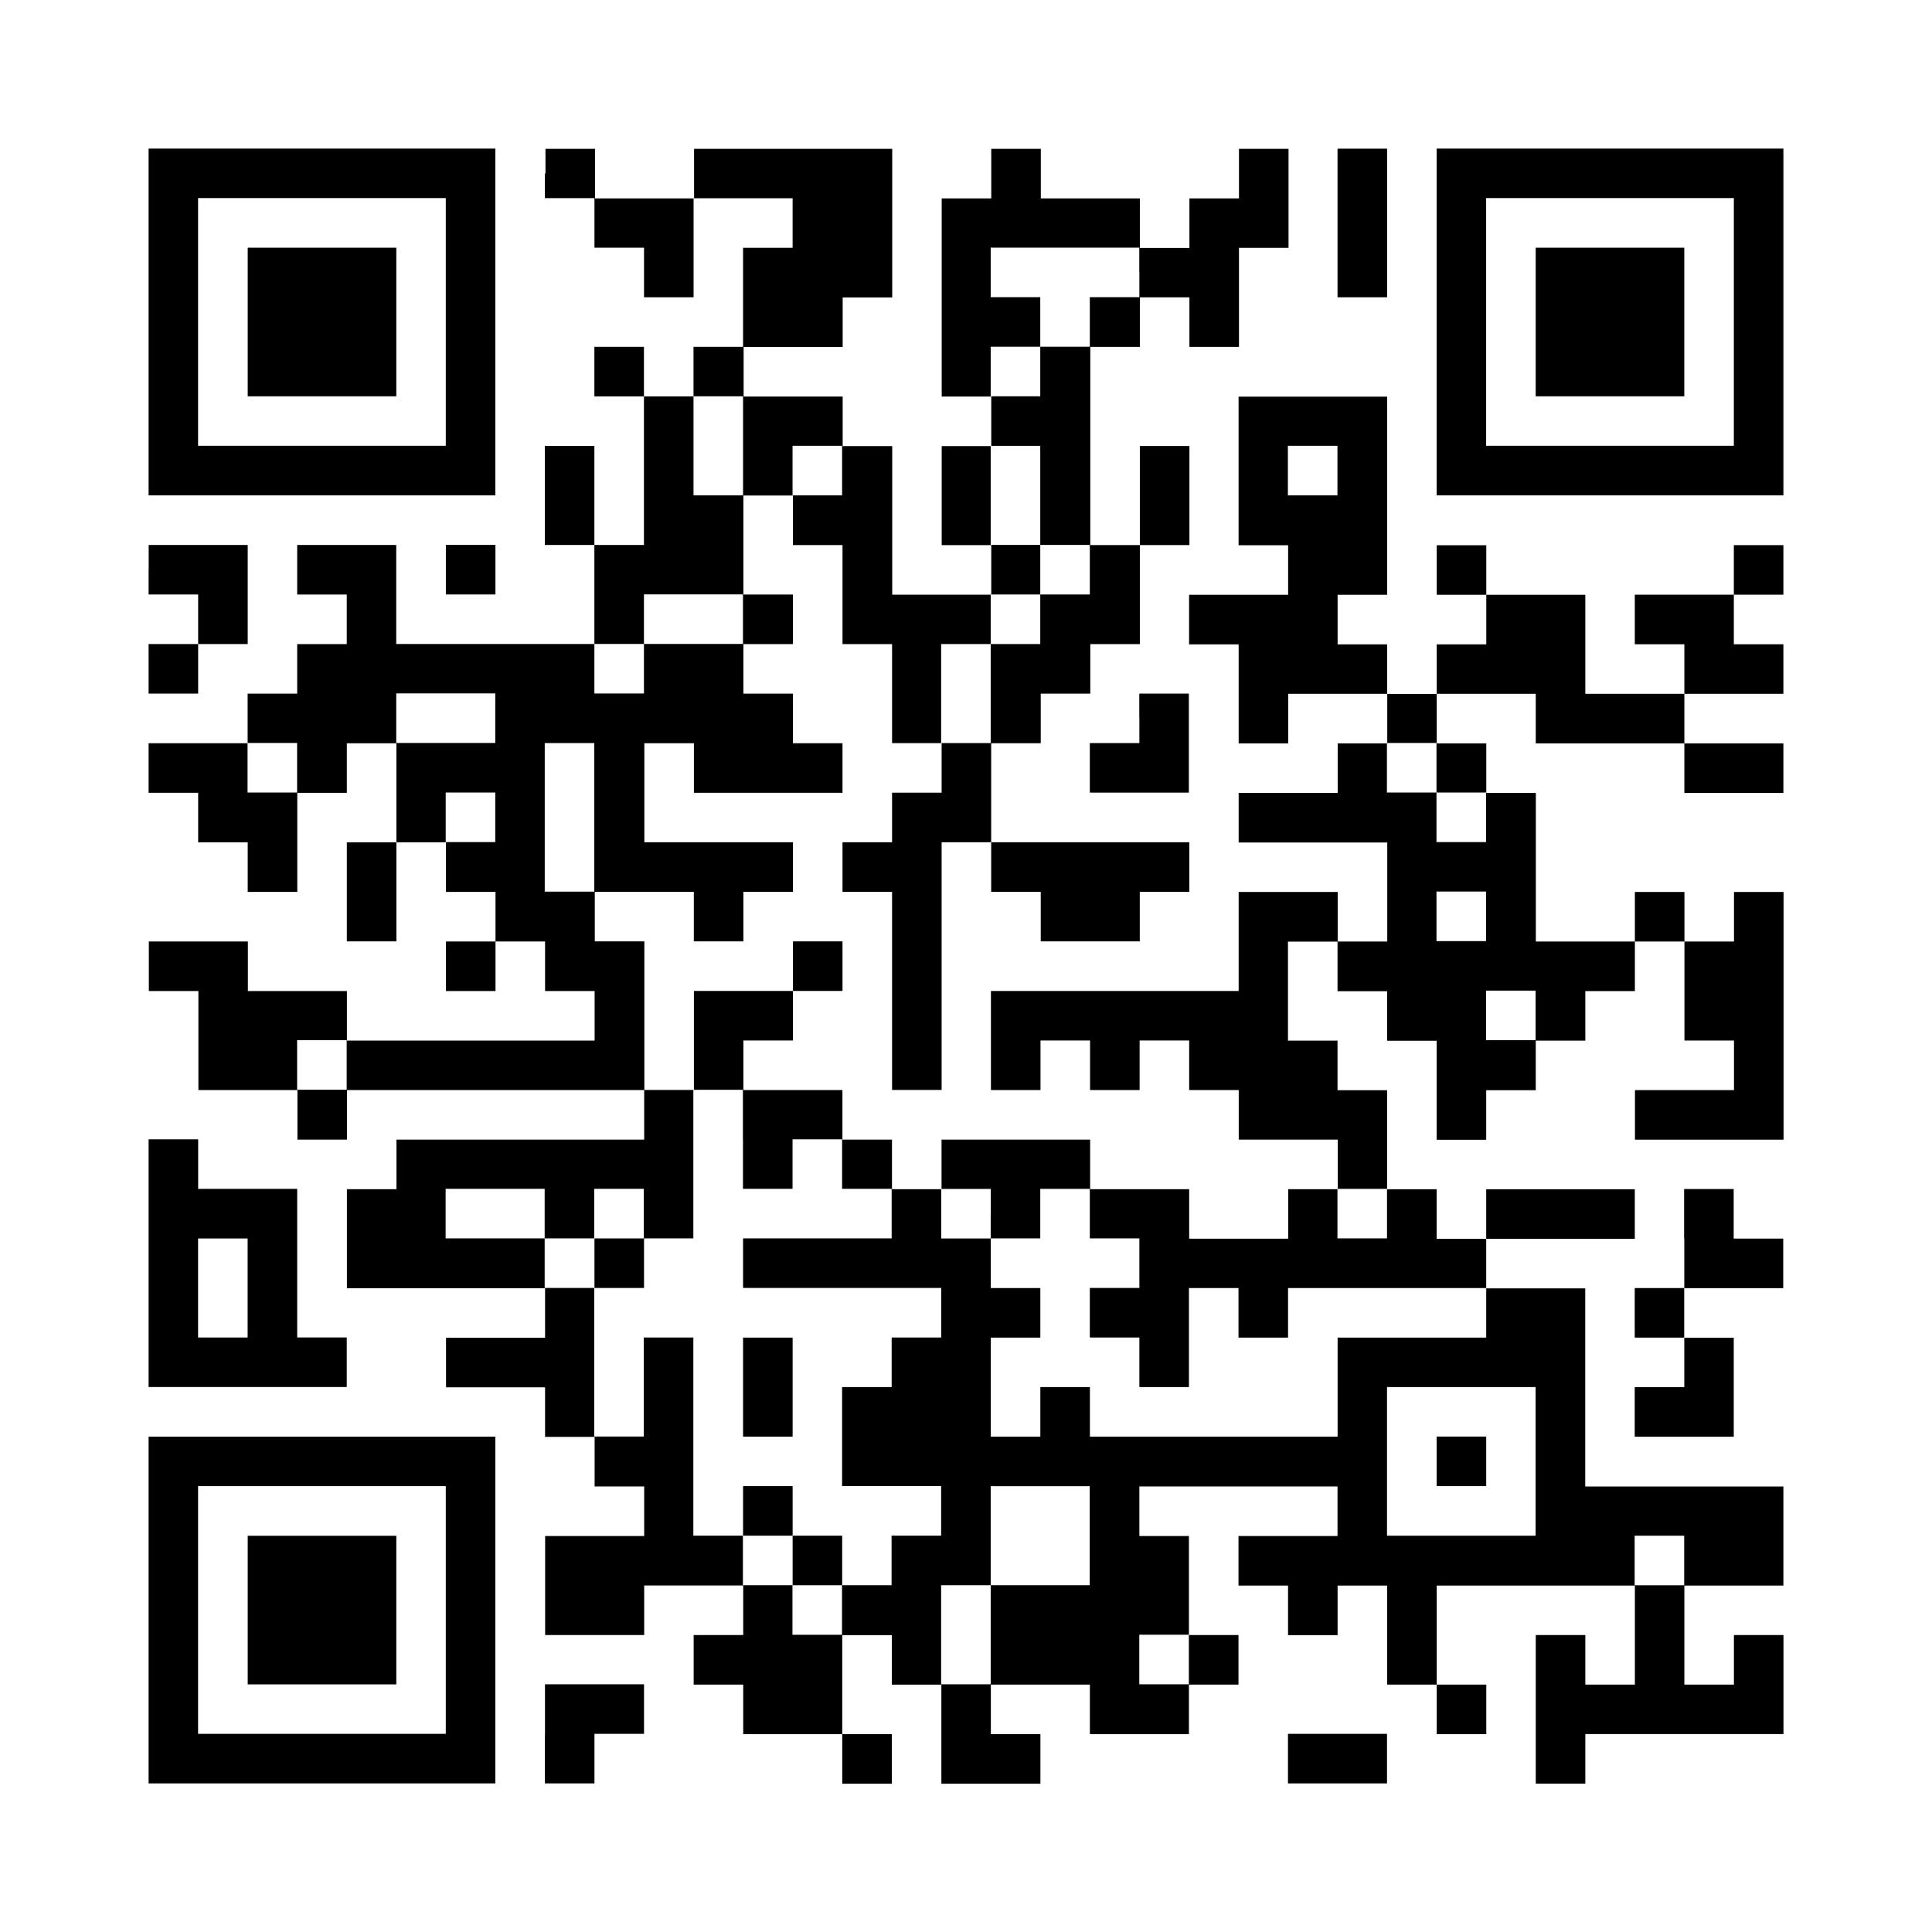 <?xml version="1.0" encoding="UTF-8"?><svg id="b" xmlns="http://www.w3.org/2000/svg" width="230" height="230" viewBox="0 0 230 230"><g id="c"><rect width="230" height="230" style="fill:#fff;"/><path d="m17.69,38.33v20.64h41.28V17.69H17.69v20.64Zm35.38,0v14.74h-29.49v-29.49h29.49v14.74Z"/><path d="m29.49,38.33v8.85h17.69v-17.69h-17.69v8.85Z"/><path d="m64.87,20.64v2.95h5.9v5.9h5.9v5.9h5.9v-11.79h11.79v5.9h-5.9v11.79h-5.9v5.9h-5.9v-5.9h-5.9v5.9h5.9v17.69h-5.9v-11.79h-5.9v11.79h5.9v11.79h-23.59v-11.79h-11.79v5.9h5.9v5.9h-5.9v5.9h-5.9v5.9h-11.79v5.9h5.9v5.9h5.9v5.9h5.9v-11.79h5.9v-5.9h5.9v11.79h-5.9v11.79h5.9v-11.79h5.9v5.9h5.9v5.9h-5.9v5.9h5.9v-5.9h5.9v5.9h5.9v5.9h-29.49v-5.9h-11.79v-5.9h-11.79v5.9h5.9v11.79h11.79v5.9h5.9v-5.9h35.38v5.9h-29.49v5.9h-5.9v11.79h23.59v5.9h-11.79v5.9h11.79v5.9h5.9v5.9h5.9v5.9h-11.79v11.79h11.79v-5.9h11.79v5.9h-5.9v5.9h5.9v5.9h11.79v5.9h5.9v-5.9h-5.9v-11.79h5.9v5.9h5.9v11.79h11.79v-5.9h-5.9v-5.9h11.79v5.9h11.79v-5.9h5.9v-5.9h-5.9v-11.79h-5.9v-5.9h23.59v5.9h-11.79v5.9h5.9v5.9h5.9v-5.9h5.9v11.79h5.9v5.9h5.9v-5.9h-5.9v-11.79h23.59v11.79h-5.9v-5.9h-5.9v17.69h5.9v-5.9h23.59v-11.79h-5.9v5.9h-5.9v-11.79h11.79v-11.79h-23.59v-23.59h-11.79v-5.9h17.69v-5.9h-17.69v5.9h-5.9v-5.9h-5.9v-11.79h-5.9v-5.9h-5.9v-11.79h5.9v5.9h5.9v5.9h5.9v11.79h5.9v-5.9h5.9v-5.9h5.9v-5.9h5.9v-5.9h5.9v11.79h5.9v5.9h-11.79v5.9h17.69v-29.49h-5.9v5.9h-5.9v-5.9h-5.9v5.9h-11.79v-17.69h-5.9v-5.9h-5.9v-5.9h11.79v5.9h17.69v5.9h11.79v-5.9h-11.79v-5.9h11.79v-5.9h-5.9v-5.9h5.9v-5.9h-5.9v5.9h-11.79v5.9h5.9v5.9h-11.79v-11.79h-11.79v-5.9h-5.9v5.9h5.9v5.9h-5.9v5.9h-5.9v-5.9h-5.9v-5.9h5.9v-23.59h-17.69v17.69h5.9v5.9h-11.79v5.9h5.9v11.79h5.9v-5.9h11.79v5.9h-5.9v5.9h-11.79v5.9h17.69v11.79h-5.9v-5.9h-11.79v11.79h-29.49v11.79h5.9v-5.9h5.9v5.9h5.9v-5.9h5.9v5.9h5.9v5.9h11.79v5.9h-5.9v5.9h-11.79v-5.9h-11.79v-5.9h-17.69v5.9h-5.9v-5.9h-5.9v-5.9h-11.79v-5.9h5.9v-5.9h5.9v-5.9h-5.9v5.9h-11.79v11.79h-5.9v-17.69h-5.9v-5.9h11.79v5.9h5.9v-5.9h5.9v-5.9h-17.69v-11.79h5.9v5.9h17.69v-5.9h-5.9v-5.9h-5.9v-5.9h5.9v-5.9h-5.9v-11.79h5.9v5.9h5.9v11.79h5.9v11.79h5.9v5.9h-5.9v5.9h-5.9v5.9h5.9v23.59h5.9v-29.49h5.9v5.9h5.9v5.9h11.79v-5.9h5.9v-5.9h-23.59v-11.79h5.9v-5.9h5.9v-5.9h5.9v-11.79h5.9v-11.79h-5.9v11.79h-5.9v-23.59h5.9v-5.9h5.9v5.9h5.9v-11.79h5.9v-11.79h-5.9v5.9h-5.9v5.9h-5.9v-5.9h-11.79v-5.9h-5.9v5.9h-5.9v23.59h5.9v5.9h-5.9v11.79h5.9v5.9h-11.79v-17.69h-5.9v-5.9h-11.79v-5.9h11.79v-5.9h5.9v-17.69h-23.59v5.9h-11.79v-5.9h-5.9v2.95Zm70.77,11.79v2.95h-5.9v5.9h-5.9v5.9h-5.9v-5.9h5.9v-5.9h-5.9v-5.9h17.69v2.95Zm-47.18,20.64v5.9h-5.9v-11.79h5.9v5.9Zm11.79,2.95v2.95h-5.9v-5.9h5.9v2.95Zm23.59,2.95v5.9h5.9v5.9h-5.9v5.9h-5.9v11.79h-5.9v-11.79h5.9v-5.9h5.9v-5.9h-5.9v-11.79h5.9v5.9Zm35.38-2.95v2.95h-5.9v-5.9h5.9v2.95Zm-70.77,17.69v2.95h-11.79v5.9h-5.9v-5.9h5.9v-5.9h11.79v2.95Zm-29.49,11.79v2.95h-11.79v-5.9h11.79v2.95Zm-23.59,5.9v2.95h-5.9v-5.9h5.9v2.95Zm35.38,5.9v8.85h-5.9v-17.69h5.9v8.85Zm100.26-5.9v2.95h5.9v5.9h-5.9v-5.9h-5.9v-5.9h5.9v2.95Zm-112.05,5.9v2.95h-5.9v-5.9h5.9v2.95Zm117.95,11.79v2.95h-5.9v-5.9h5.9v2.95Zm5.9,11.79v2.95h-5.9v-5.9h5.9v2.95Zm-141.54,5.9v2.95h-5.9v-5.9h5.9v2.95Zm47.18,8.85v5.9h5.9v-5.9h5.9v5.9h5.9v5.9h-17.69v5.9h23.59v5.9h-5.9v5.9h-5.9v11.79h11.79v5.9h-5.9v5.9h-5.9v5.9h-5.9v-5.9h-5.9v-5.9h-5.9v-23.59h-5.9v11.79h-5.9v-17.69h-5.9v-5.9h-11.79v-5.9h11.79v5.9h5.9v-5.9h5.9v5.9h5.9v-17.69h5.9v5.9Zm29.49,8.85v2.95h5.9v-5.9h5.9v5.9h5.9v5.9h-5.9v5.9h5.9v5.9h5.9v-11.79h5.9v5.9h5.9v-5.9h23.59v5.9h-17.69v11.79h-29.49v-5.9h-5.9v5.9h-5.9v-11.79h5.9v-5.9h-5.9v-5.9h-5.9v-5.9h5.9v2.95Zm47.18,0v2.95h-5.9v-5.9h5.9v2.95Zm17.69,29.49v8.85h-17.69v-17.69h17.69v8.85Zm-53.08,8.85v5.9h-11.79v11.79h-5.9v-11.79h5.9v-11.79h11.79v5.9Zm70.77,2.95v2.95h-5.9v-5.9h5.9v2.95Zm-58.97,11.79v2.95h-5.9v-5.9h5.9v2.95Z"/><path d="m70.77,150.38v2.95h5.9v-5.9h-5.9v2.95Z"/><path d="m88.46,165.13v5.9h5.9v-11.79h-5.9v5.9Z"/><path d="m88.46,179.87v2.95h5.9v5.9h5.9v-5.9h-5.9v-5.9h-5.9v2.95Z"/><path d="m171.03,173.97v2.95h5.9v-5.9h-5.9v2.95Z"/><path d="m159.23,26.54v8.85h5.9v-17.69h-5.9v8.85Z"/><path d="m171.03,38.33v20.64h41.28V17.69h-41.28v20.64Zm35.38,0v14.74h-29.49v-29.49h29.49v14.74Z"/><path d="m182.82,38.33v8.85h17.69v-17.69h-17.69v8.85Z"/><path d="m17.69,67.82v2.95h5.9v5.9h-5.9v5.9h5.9v-5.9h5.9v-11.79h-11.79v2.95Z"/><path d="m53.08,67.82v2.95h5.9v-5.9h-5.9v2.95Z"/><path d="m135.64,85.51v2.95h-5.9v5.9h11.79v-11.79h-5.9v2.95Z"/><path d="m17.69,150.38v14.74h23.59v-5.9h-5.9v-17.69h-11.79v-5.9h-5.9v14.74Zm11.79,2.95v5.9h-5.9v-11.79h5.9v5.9Z"/><path d="m200.51,147.44v5.9h-5.9v5.9h5.9v5.9h-5.9v5.9h11.79v-11.79h-5.9v-5.9h11.79v-5.9h-5.9v-5.9h-5.9v5.9Z"/><path d="m17.69,191.67v20.64h41.28v-41.28H17.69v20.64Zm35.38,0v14.74h-29.49v-29.49h29.49v14.74Z"/><path d="m29.49,191.67v8.85h17.69v-17.69h-17.69v8.85Z"/><path d="m64.87,206.41v5.9h5.9v-5.9h5.9v-5.9h-11.79v5.9Z"/><path d="m153.33,209.36v2.95h11.79v-5.9h-11.79v2.95Z"/></g></svg>